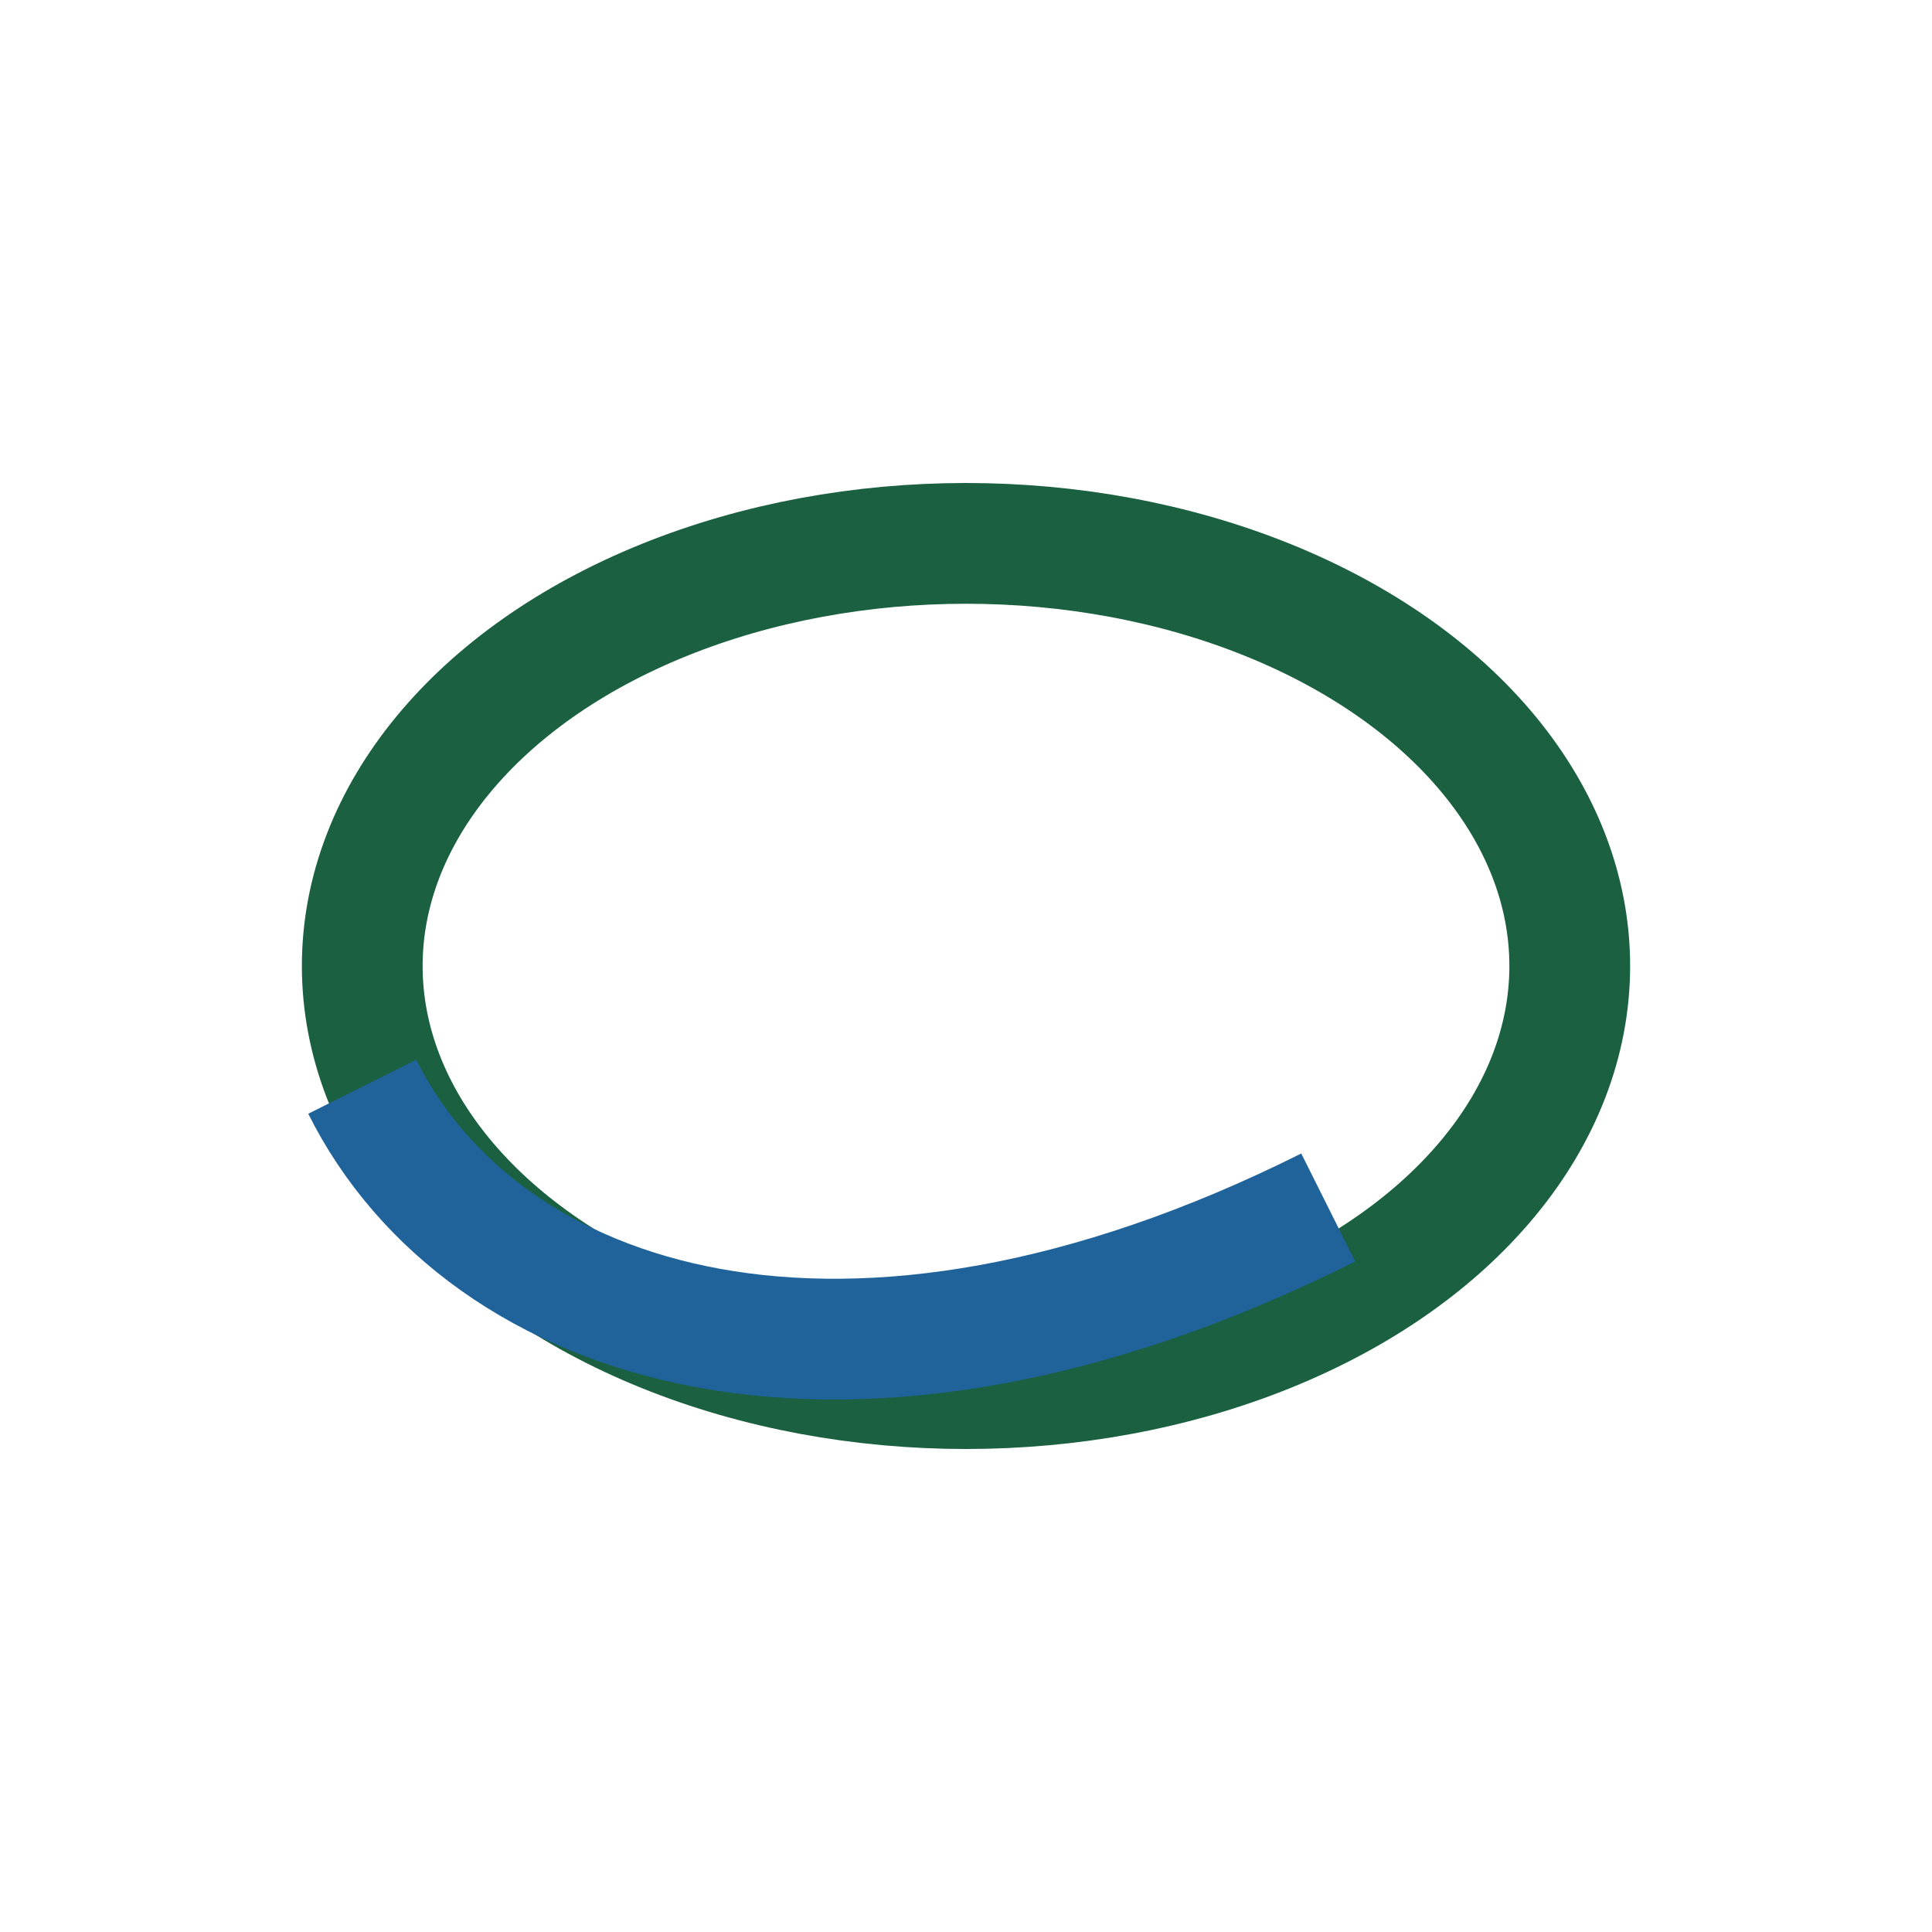 <?xml version="1.0" encoding="UTF-8"?>
<svg xmlns="http://www.w3.org/2000/svg" width="32" height="32" viewBox="0 0 32 32"><ellipse cx="16" cy="16" rx="10" ry="7" fill="none" stroke="#1A6041" stroke-width="2"/><path d="M6 18c2 4 8 6 16 2" stroke="#20639B" stroke-width="2" fill="none"/></svg>